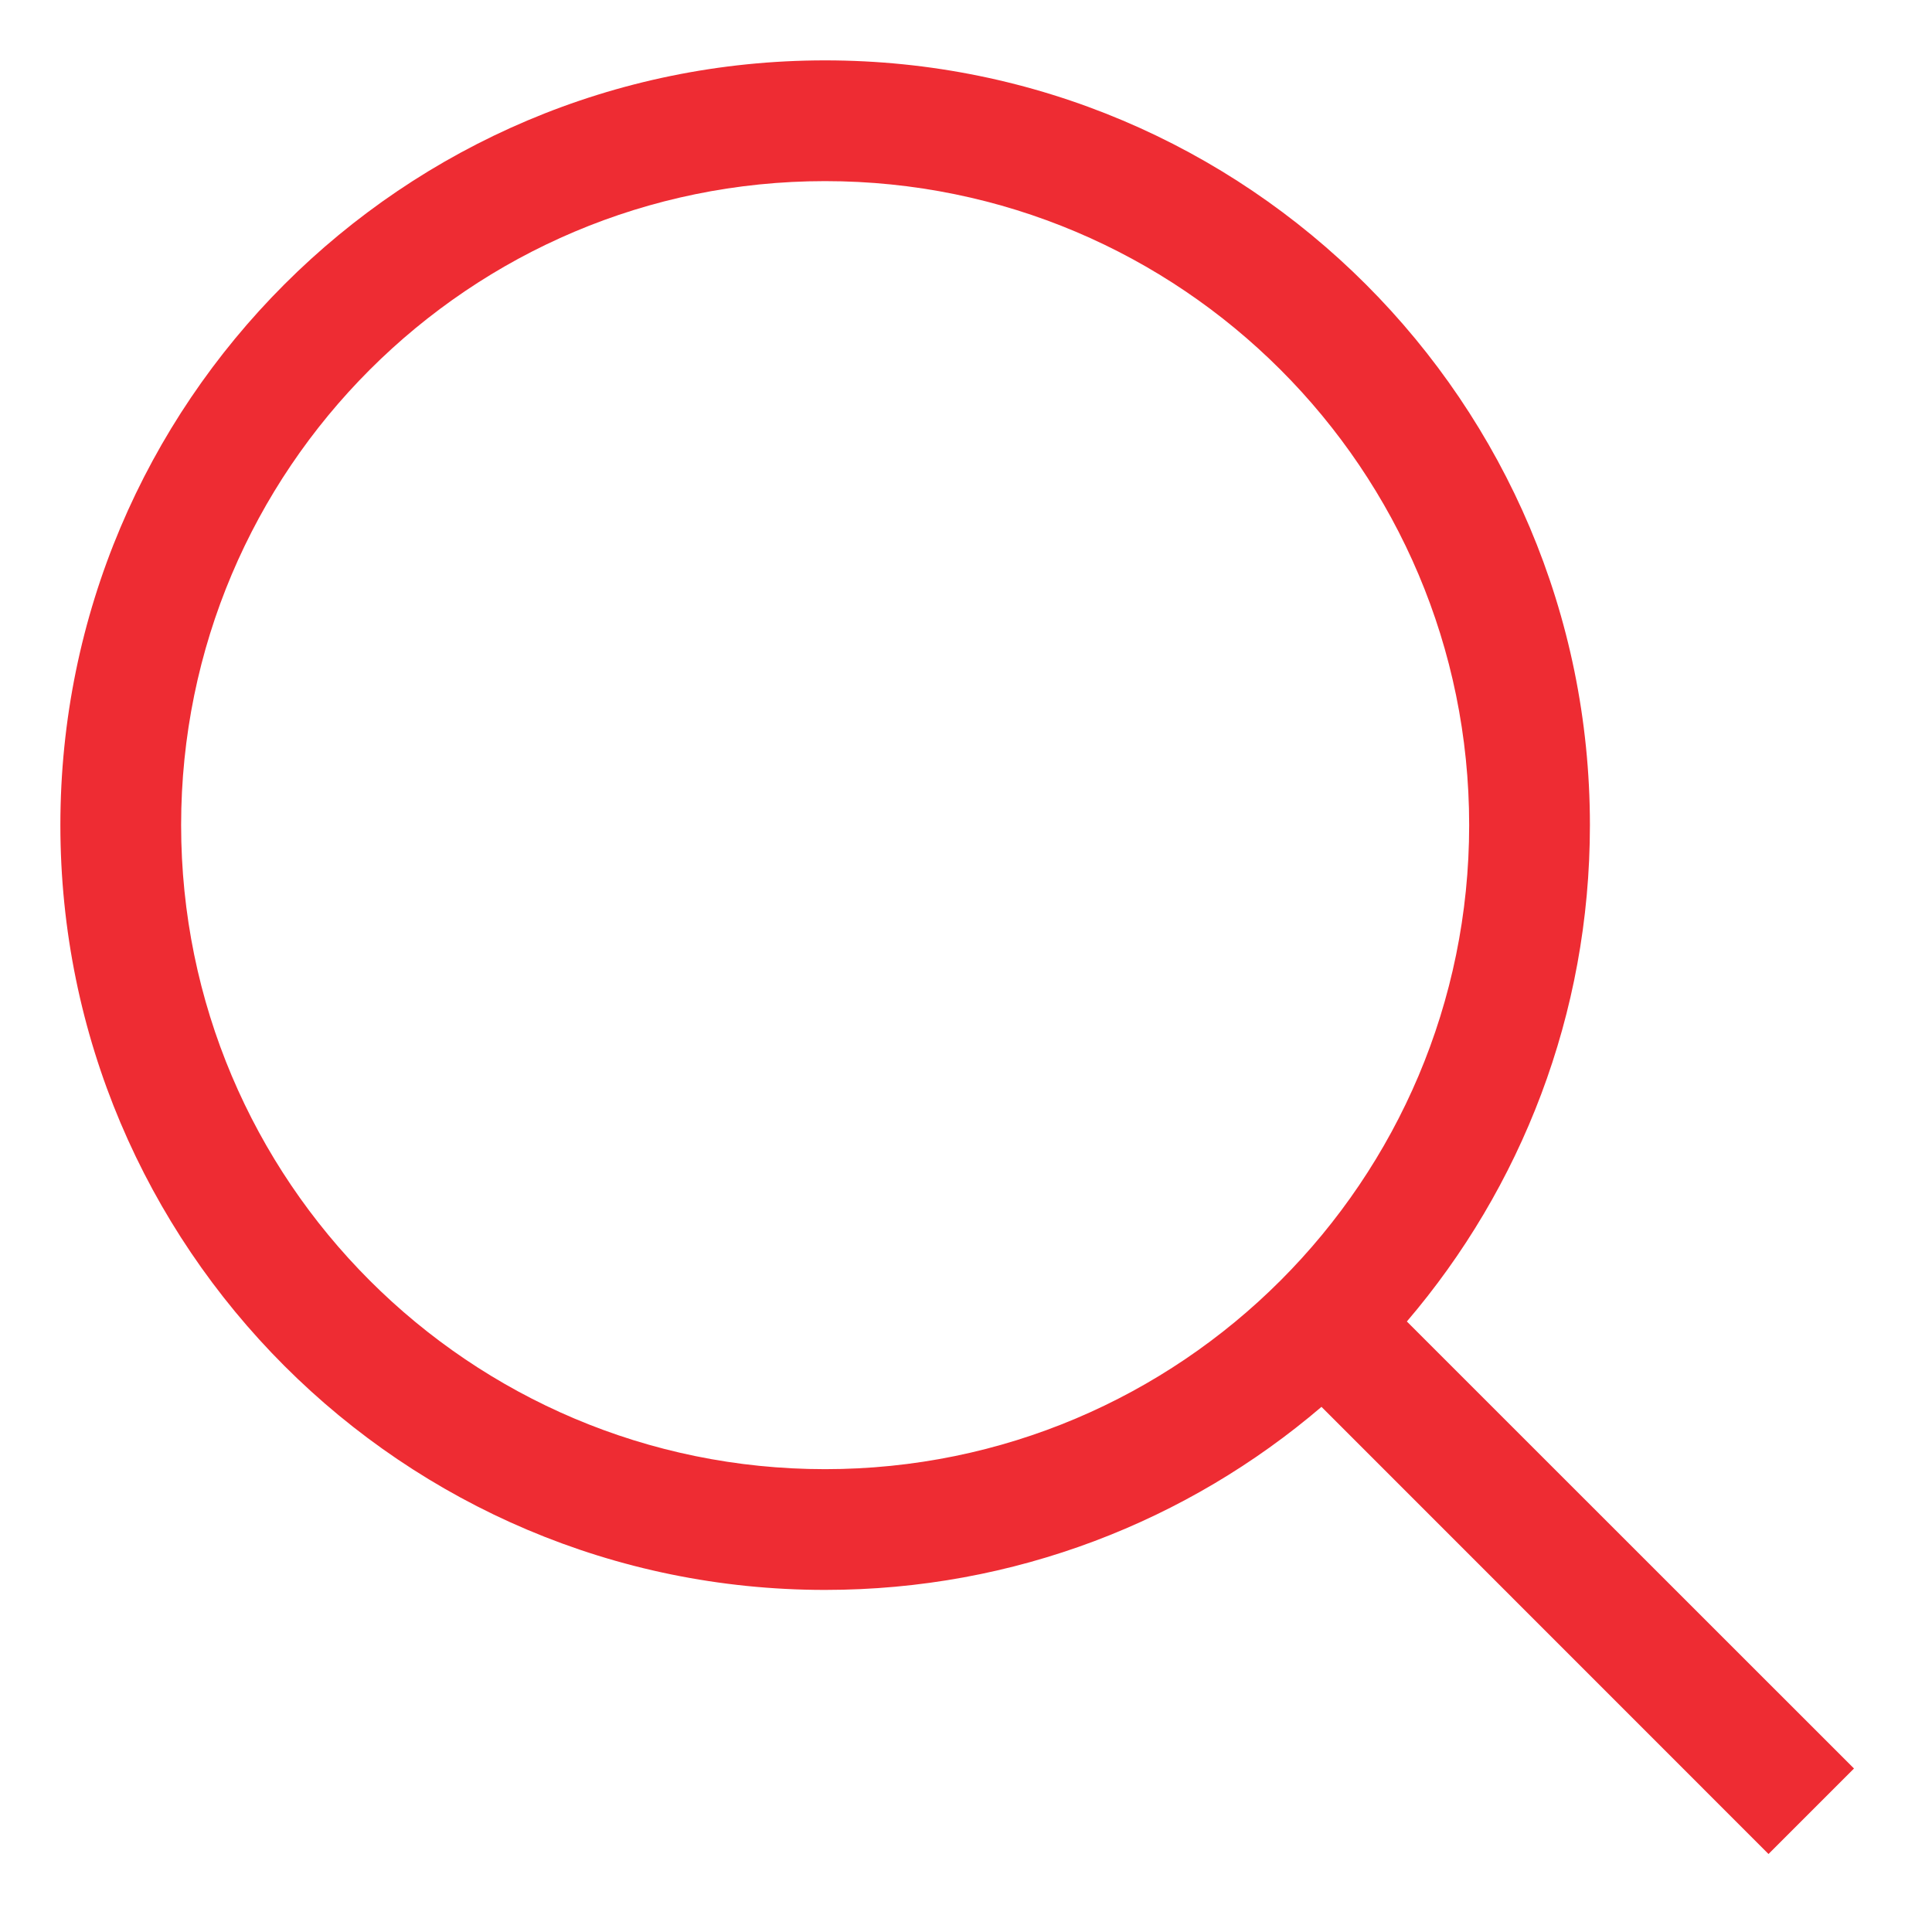 <svg width="16" height="16" viewBox="0 0 16 16" fill="none" xmlns="http://www.w3.org/2000/svg">
<path fill-rule="evenodd" clip-rule="evenodd" d="M6.833 1.5C3.888 1.5 1.5 3.888 1.5 6.833C1.5 9.779 3.888 12.167 6.833 12.167C9.779 12.167 12.167 9.779 12.167 6.833C12.167 3.888 9.779 1.5 6.833 1.5ZM0.5 6.833C0.5 3.336 3.336 0.5 6.833 0.5C10.331 0.5 13.167 3.336 13.167 6.833C13.167 8.402 12.596 9.838 11.651 10.944L15.354 14.646L14.646 15.354L10.944 11.651C9.838 12.596 8.402 13.167 6.833 13.167C3.336 13.167 0.5 10.331 0.5 6.833Z" fill="#EE2C33"/>
</svg>
